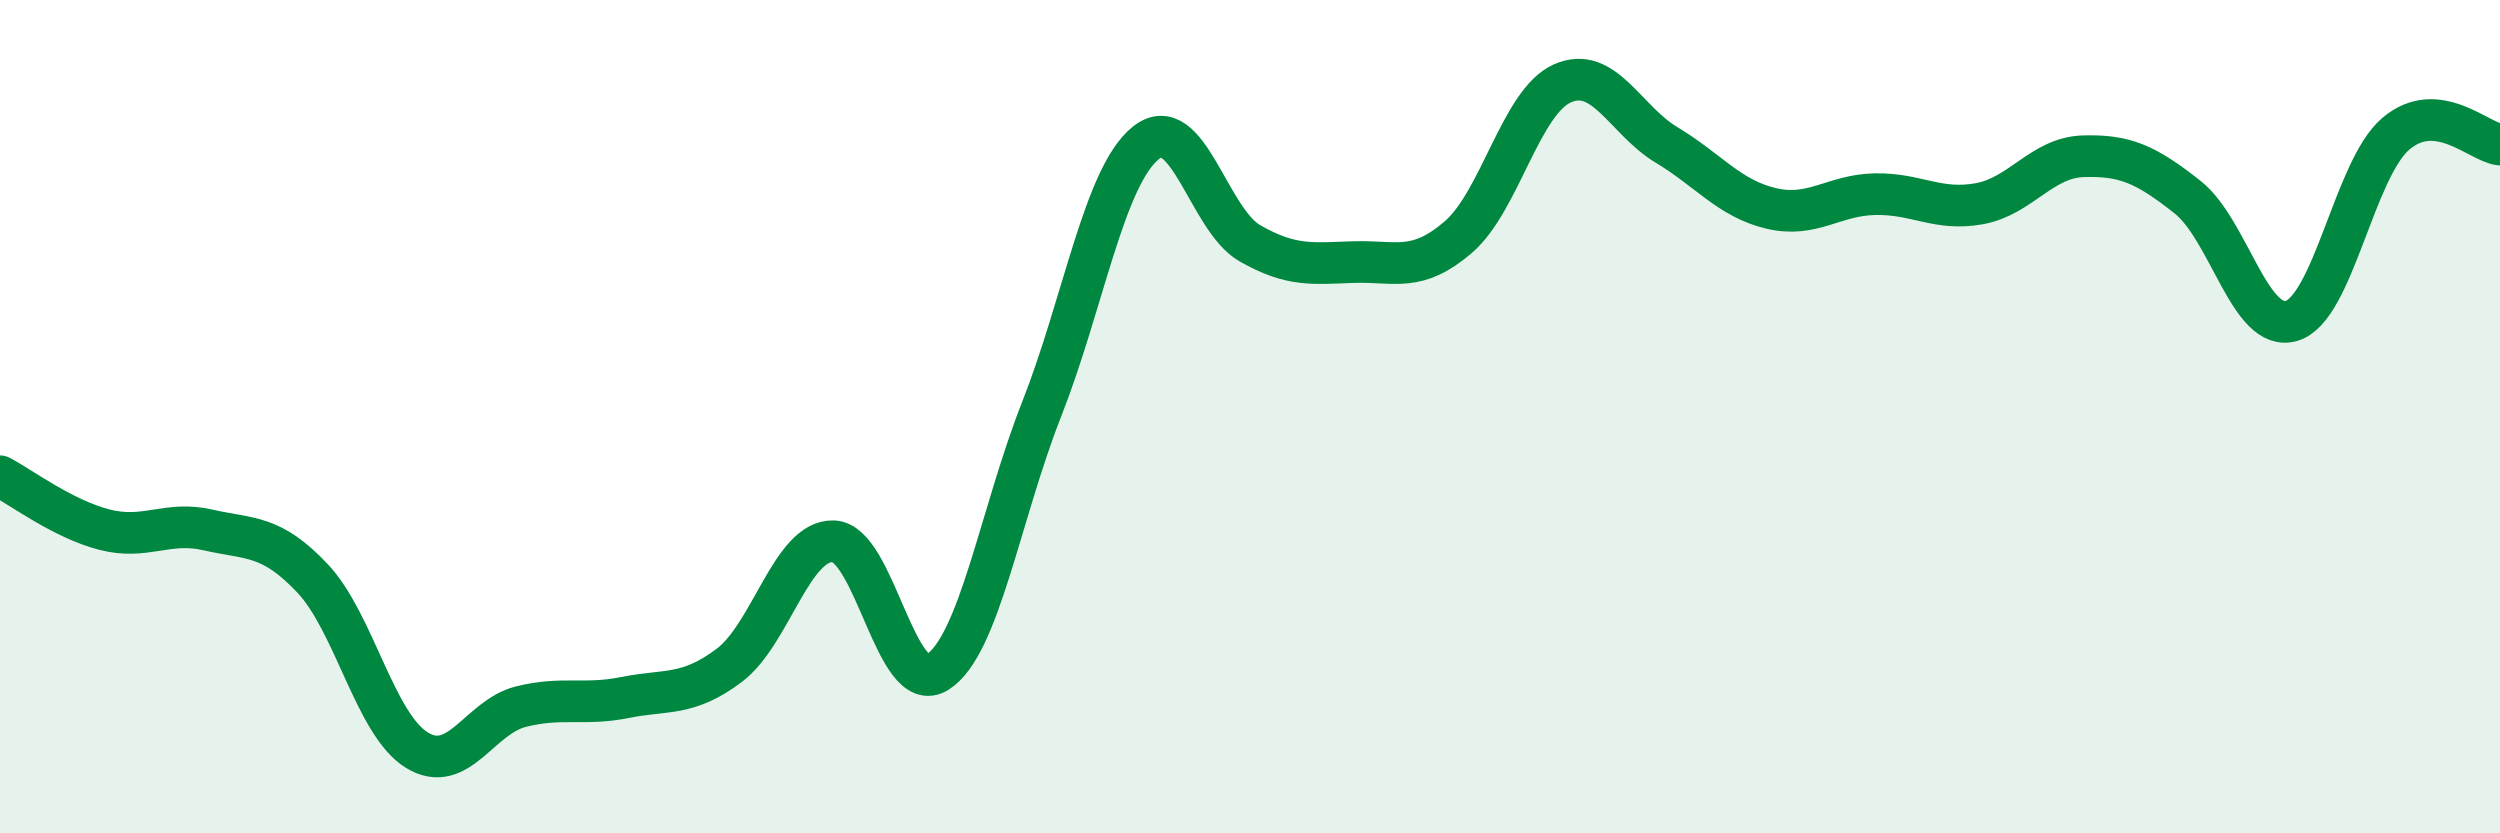 
    <svg width="60" height="20" viewBox="0 0 60 20" xmlns="http://www.w3.org/2000/svg">
      <path
        d="M 0,11.43 C 0.5,11.69 1.5,12.45 2.5,12.71 C 3.5,12.97 4,12.49 5,12.72 C 6,12.95 6.5,12.82 7.5,13.88 C 8.5,14.94 9,17.38 10,18 C 11,18.62 11.5,17.21 12.5,16.96 C 13.5,16.71 14,16.94 15,16.74 C 16,16.54 16.5,16.72 17.5,15.97 C 18.5,15.22 19,12.96 20,12.99 C 21,13.02 21.5,16.76 22.5,16.13 C 23.5,15.5 24,12.36 25,9.82 C 26,7.28 26.5,4.23 27.5,3.43 C 28.5,2.63 29,5.27 30,5.84 C 31,6.41 31.5,6.32 32.5,6.29 C 33.5,6.26 34,6.55 35,5.69 C 36,4.83 36.5,2.44 37.5,2 C 38.5,1.56 39,2.88 40,3.48 C 41,4.08 41.5,4.76 42.5,5 C 43.5,5.24 44,4.68 45,4.66 C 46,4.64 46.5,5.07 47.5,4.89 C 48.5,4.71 49,3.78 50,3.75 C 51,3.72 51.5,3.94 52.5,4.73 C 53.5,5.52 54,8 55,7.7 C 56,7.4 56.5,4.06 57.5,3.21 C 58.5,2.36 59.5,3.42 60,3.47L60 20L0 20Z"
        fill="#008740"
        opacity="0.1"
        stroke-linecap="round"
        stroke-linejoin="round"
      />
      <path
        d="M 0,11.43 C 0.5,11.69 1.5,12.45 2.5,12.71 C 3.5,12.97 4,12.49 5,12.72 C 6,12.95 6.5,12.82 7.5,13.88 C 8.5,14.94 9,17.38 10,18 C 11,18.62 11.5,17.21 12.5,16.96 C 13.5,16.71 14,16.94 15,16.74 C 16,16.54 16.5,16.72 17.5,15.97 C 18.5,15.22 19,12.96 20,12.99 C 21,13.02 21.5,16.76 22.5,16.13 C 23.5,15.5 24,12.36 25,9.82 C 26,7.28 26.5,4.23 27.5,3.43 C 28.5,2.63 29,5.27 30,5.84 C 31,6.41 31.5,6.32 32.5,6.29 C 33.5,6.26 34,6.55 35,5.69 C 36,4.83 36.5,2.44 37.5,2 C 38.5,1.56 39,2.88 40,3.48 C 41,4.08 41.5,4.76 42.5,5 C 43.5,5.24 44,4.68 45,4.66 C 46,4.64 46.5,5.07 47.5,4.89 C 48.5,4.71 49,3.78 50,3.75 C 51,3.72 51.5,3.94 52.5,4.73 C 53.5,5.52 54,8 55,7.7 C 56,7.4 56.5,4.06 57.5,3.21 C 58.5,2.36 59.5,3.42 60,3.47"
        stroke="#008740"
        stroke-width="1"
        fill="none"
        stroke-linecap="round"
        stroke-linejoin="round"
      />
    </svg>
  